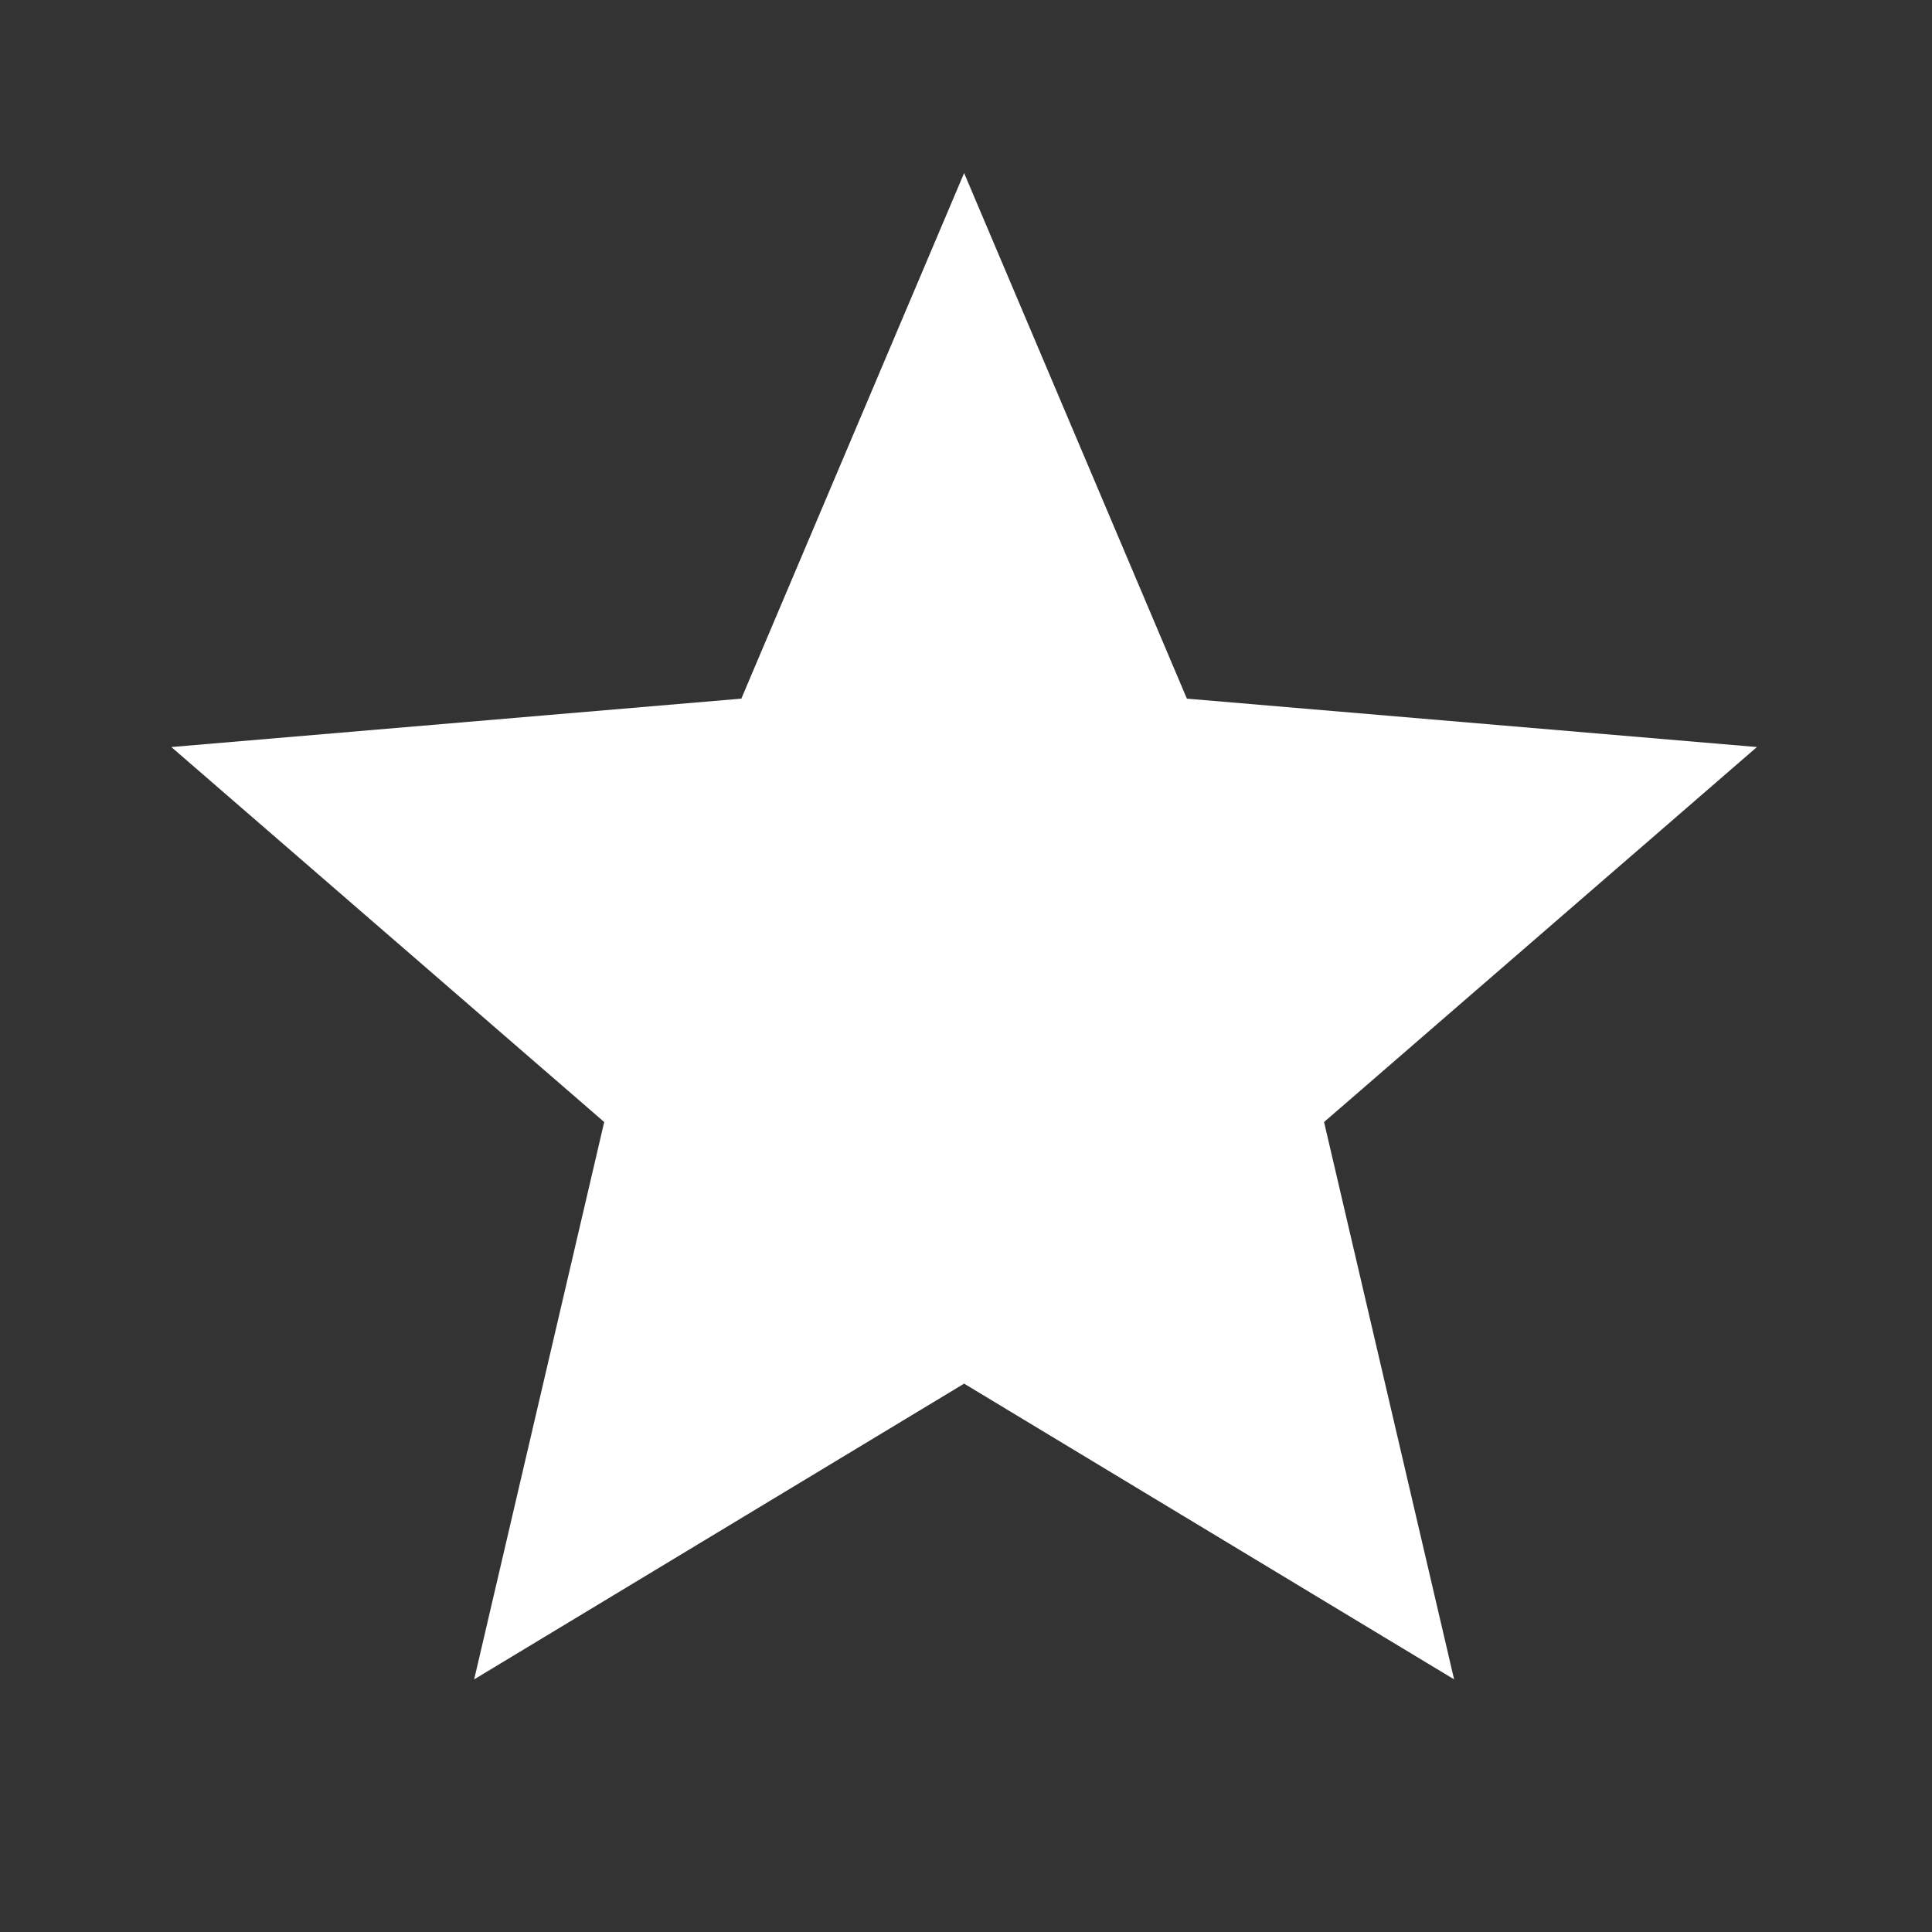 <?xml version="1.0" encoding="UTF-8"?> <svg xmlns="http://www.w3.org/2000/svg" width="42" height="42" viewBox="0 0 42 42" fill="none"><rect x="0" y="0" width="42" height="42" fill="#333333" stroke="none"/><path d="M20.959 30.079L31.611 36.508L28.784 24.392L38.194 16.24L25.802 15.188L20.959 3.762L16.116 15.188L3.725 16.24L13.135 24.392L10.308 36.508L20.959 30.079Z" fill="white"></path></svg> 
